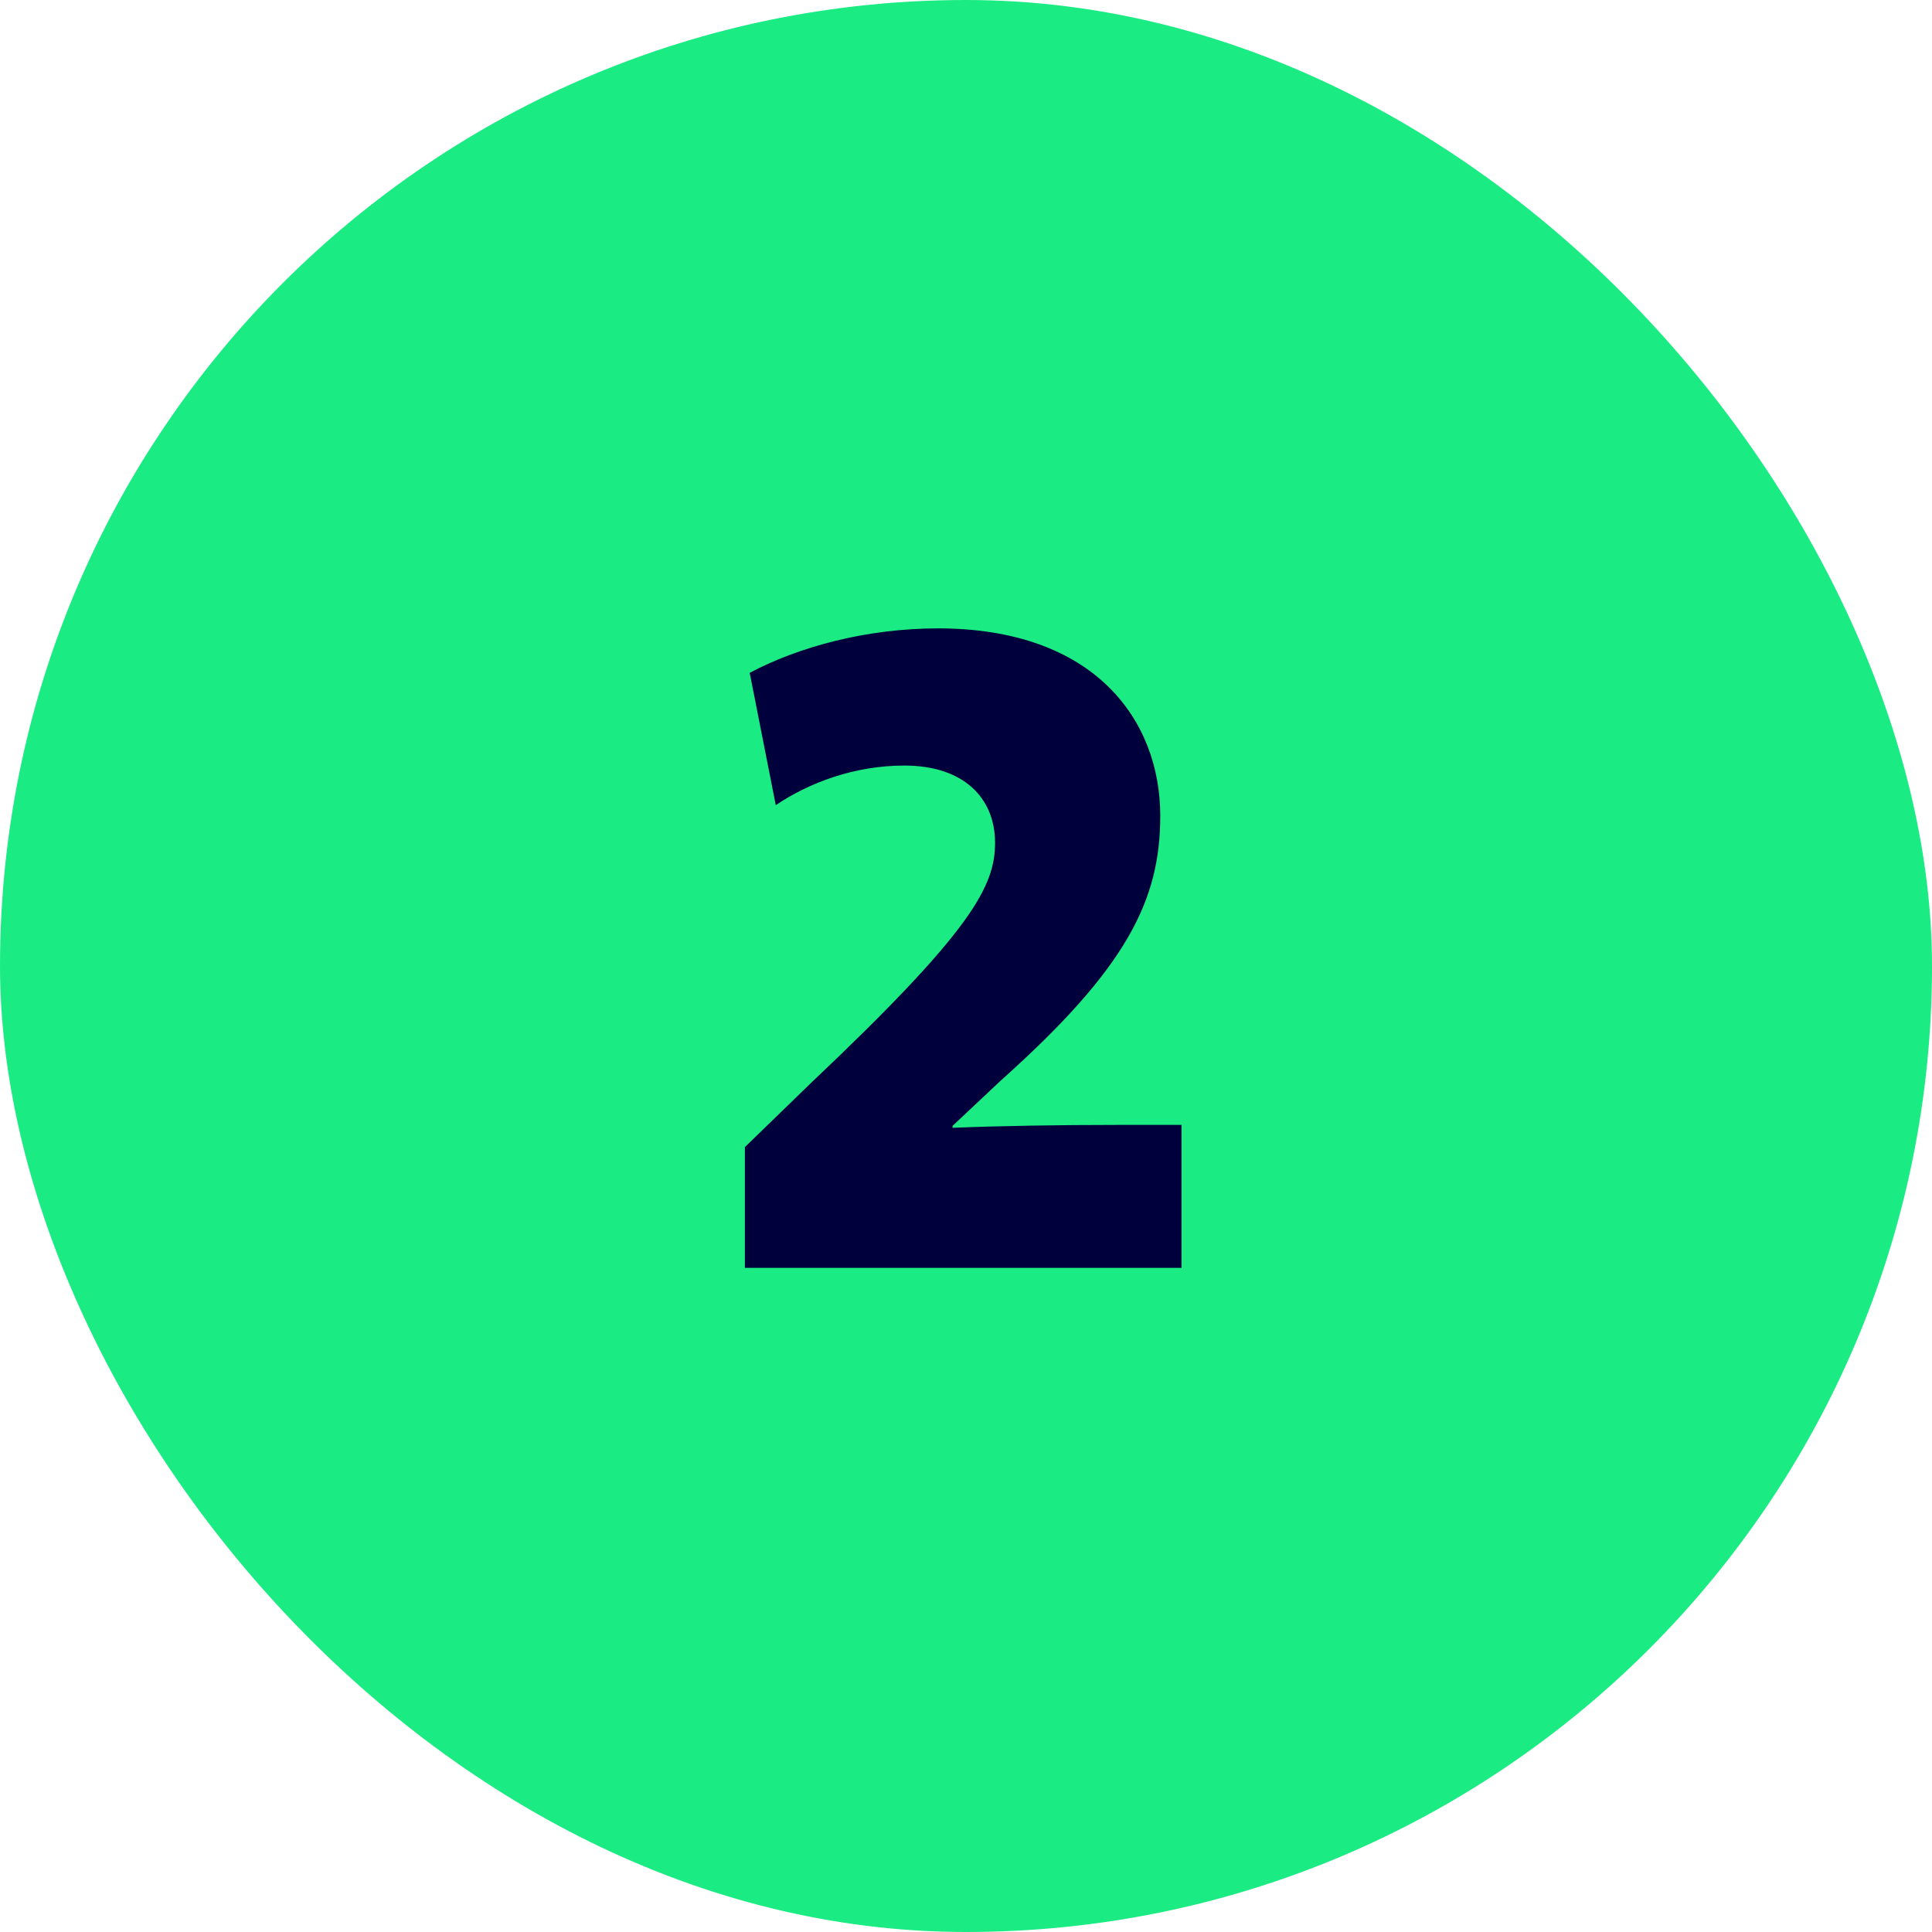 <svg width="64" height="64" viewBox="0 0 64 64" fill="none" xmlns="http://www.w3.org/2000/svg">
<rect width="64" height="64" rx="32" fill="#1BEB83"/>
<path d="M39.139 42H24.675V38L26.851 35.888C32.195 30.832 32.963 29.36 32.963 27.92C32.963 26.448 31.939 25.36 29.955 25.36C28.291 25.36 26.787 25.936 25.699 26.672L24.835 22.288C26.467 21.424 28.707 20.816 31.075 20.816C36.259 20.816 38.435 23.856 38.435 27.024C38.435 29.808 37.347 32.048 33.155 35.792L31.555 37.296V37.36C33.123 37.296 35.075 37.264 37.027 37.264H39.139V42Z" fill="#00003C"/>
</svg>
